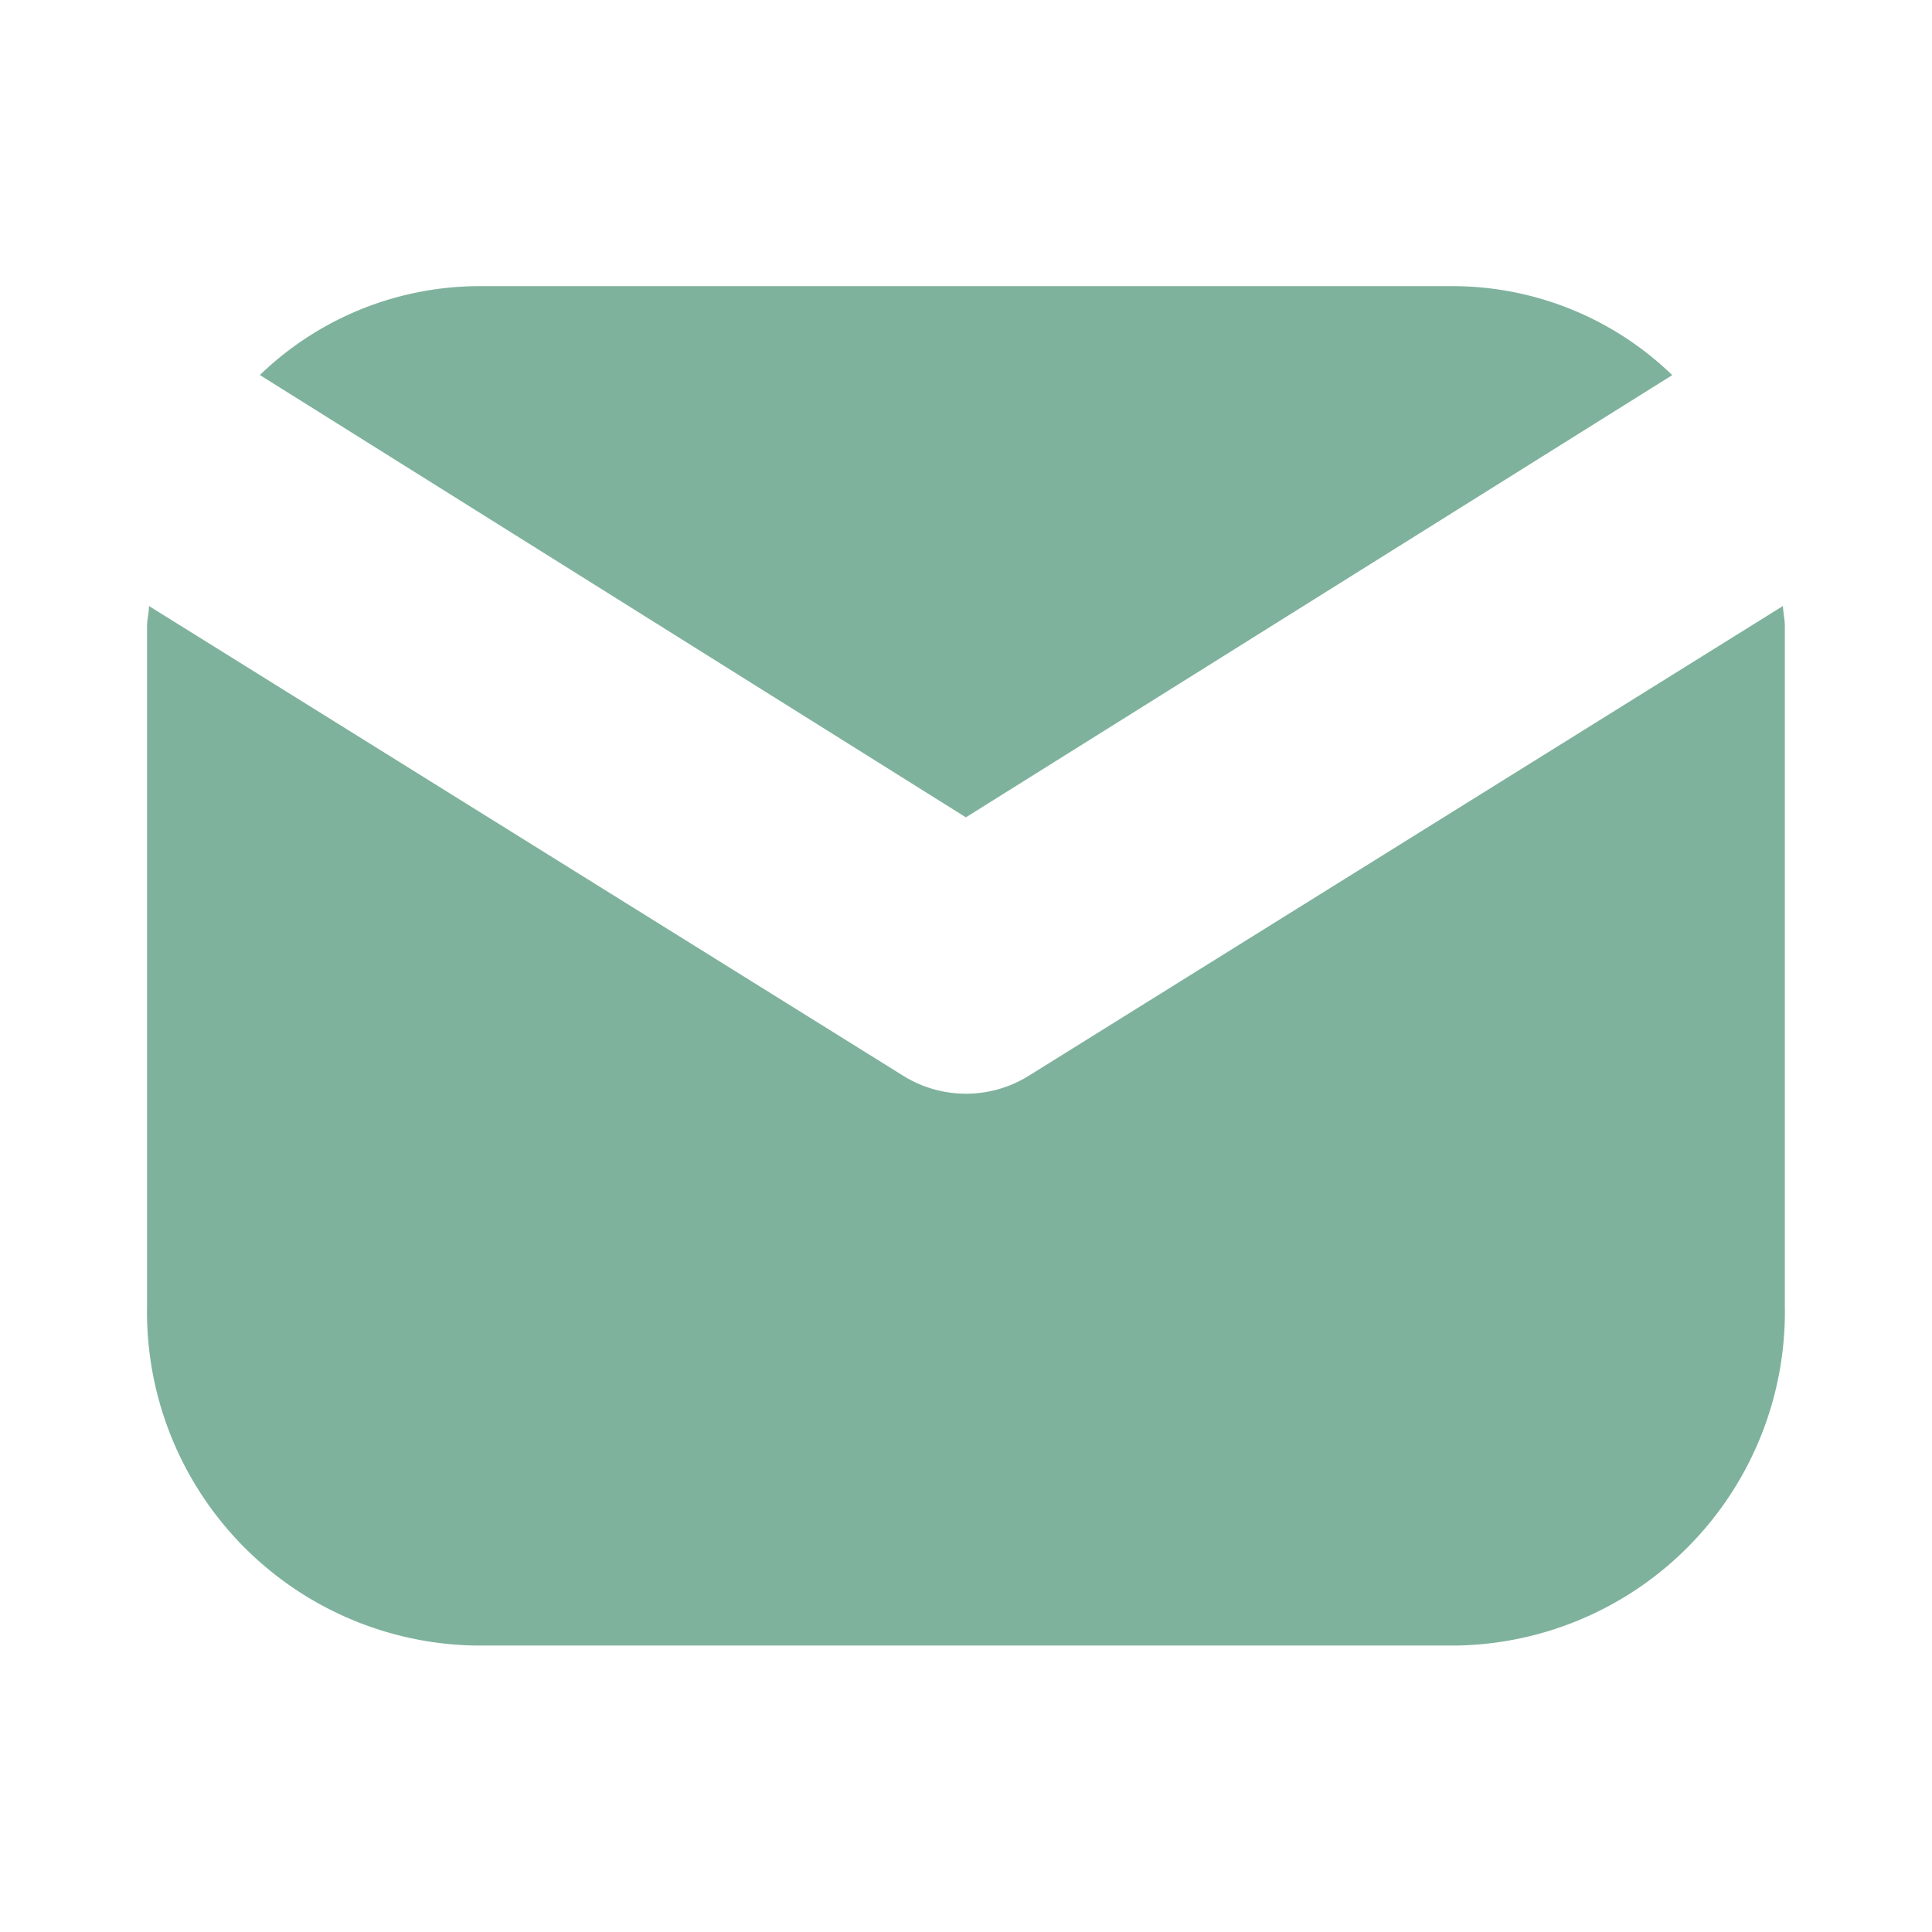<svg id="e-mail" xmlns="http://www.w3.org/2000/svg" width="18" height="18" viewBox="0 0 18 18">
  <path id="Frames-24px" d="M0,0H18V18H0Z" fill="none"/>
  <g id="Outline" transform="translate(1.37 2.666)" opacity="0.5">
    <path id="Caminho_43" data-name="Caminho 43" d="M14.243,12.949l6.581-4.12A2.943,2.943,0,0,0,18.795,8h-9.1a2.949,2.949,0,0,0-2.03.828Z" transform="translate(-6.614 -8)" fill="#00663c"/>
    <path id="Caminho_44" data-name="Caminho 44" d="M15.219,14.256a1.106,1.106,0,0,1-1.178,0L7.018,9.882c0,.063-.018.124-.018.187V16.4a3.11,3.11,0,0,0,3.052,3.167h9.156A3.11,3.11,0,0,0,22.259,16.4V10.069c0-.063-.015-.124-.018-.187Z" transform="translate(-7 -6.902)" fill="#00663c"/>
  </g>
</svg>
